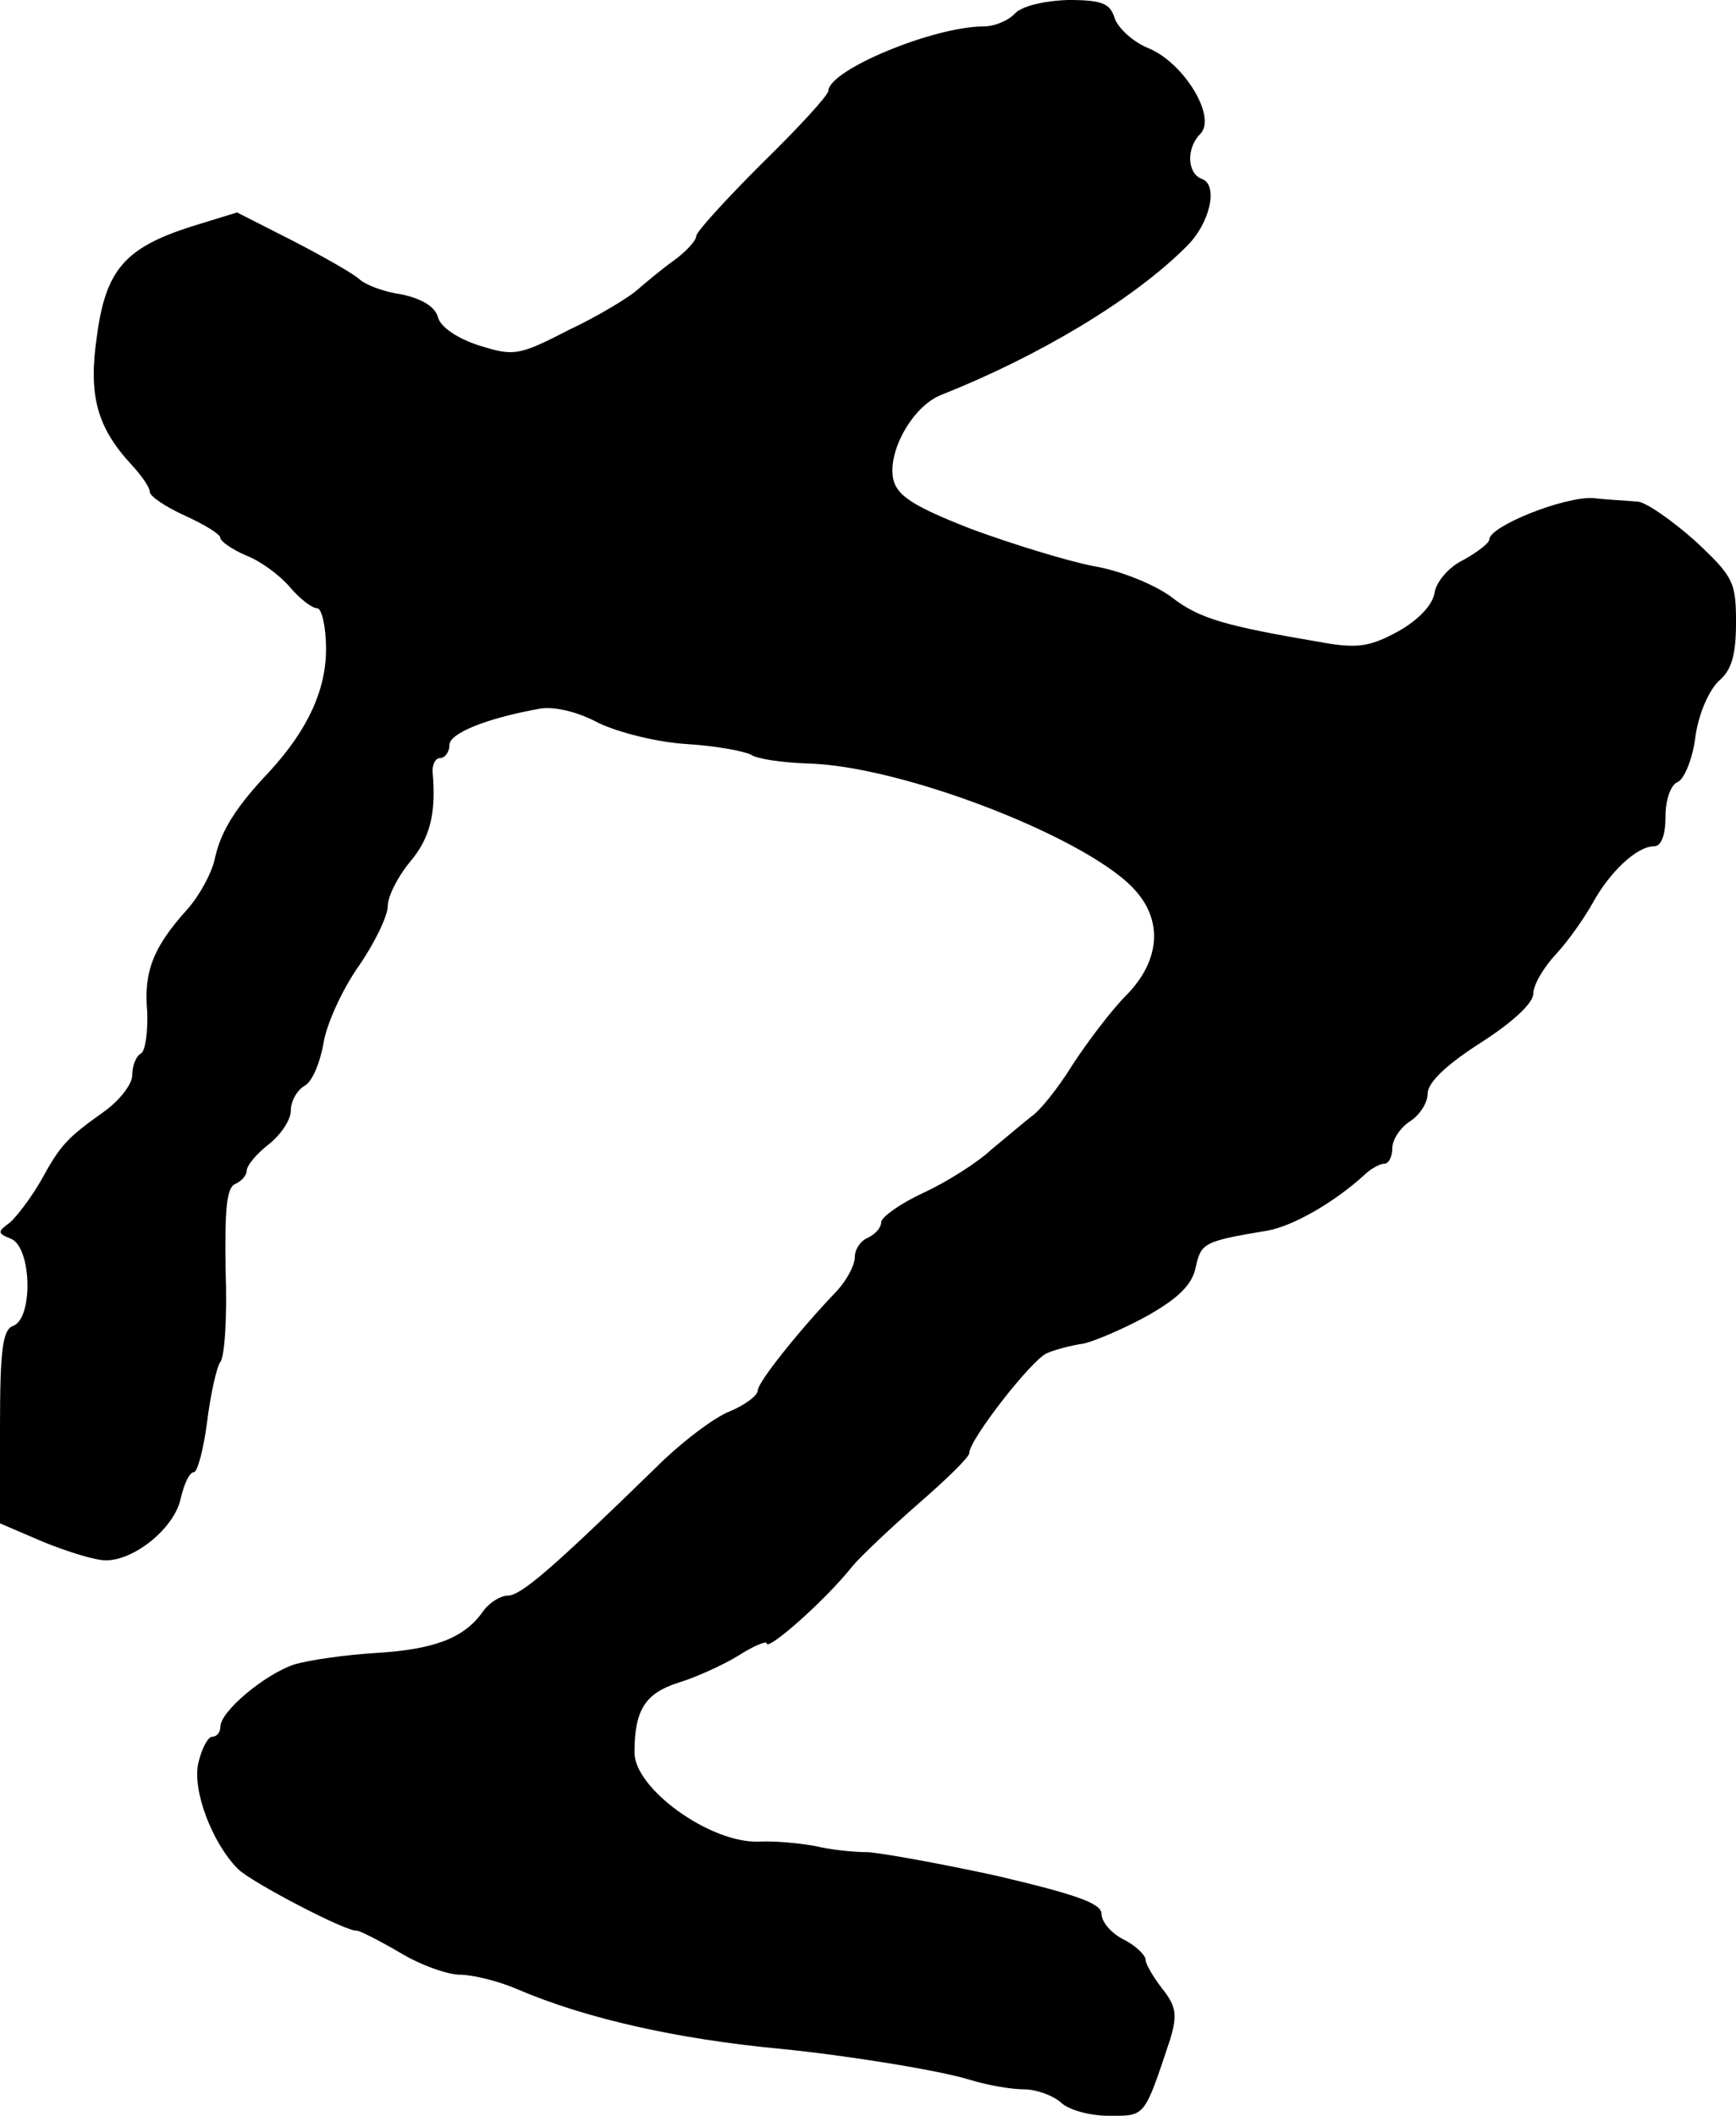 <?xml version="1.0" standalone="no"?>
<!DOCTYPE svg PUBLIC "-//W3C//DTD SVG 20010904//EN"
 "http://www.w3.org/TR/2001/REC-SVG-20010904/DTD/svg10.dtd">
<svg version="1.0" xmlns="http://www.w3.org/2000/svg"
 width="197pt" height="240pt" viewBox="0 0 197 240"
 preserveAspectRatio="xMidYMid meet">
<g transform="translate(0,240) scale(0.1,-0.1)"
fill="#000000" stroke="none">
<path d="M1152 2385 c-7 -8 -23 -15 -36 -15 -56 0 -175 -49 -176 -73 0 -5 -34
-42 -75 -82 -41 -41 -75 -78 -75 -83 0 -5 -12 -18 -26 -28 -14 -10 -33 -26
-41 -33 -9 -8 -43 -29 -77 -45 -58 -30 -63 -30 -102 -18 -25 8 -44 21 -47 32
-3 12 -18 21 -41 26 -21 3 -42 11 -49 18 -7 6 -40 25 -75 43 l-63 32 -52 -16
c-75 -24 -97 -49 -107 -124 -10 -68 0 -104 40 -147 11 -12 20 -25 20 -30 0 -5
18 -17 40 -27 22 -10 40 -21 40 -25 0 -4 13 -13 29 -20 16 -6 38 -22 50 -36
11 -13 25 -24 31 -24 5 0 10 -21 10 -46 0 -47 -21 -92 -64 -139 -38 -40 -55
-67 -62 -98 -3 -16 -17 -42 -31 -58 -39 -43 -50 -71 -46 -116 1 -23 -2 -45 -7
-48 -6 -3 -10 -15 -10 -25 0 -10 -15 -29 -32 -41 -42 -30 -49 -37 -72 -79 -11
-19 -27 -40 -35 -47 -14 -10 -14 -12 1 -18 24 -9 26 -90 3 -99 -12 -4 -15 -27
-15 -114 l0 -110 49 -21 c27 -11 59 -21 71 -21 33 0 78 37 85 70 4 17 10 30
15 30 4 0 11 26 15 57 4 32 11 63 15 68 5 6 8 53 6 104 -1 69 1 94 11 98 7 3
13 10 13 15 0 6 11 19 25 30 14 11 25 28 25 38 0 11 7 23 15 28 9 4 18 26 22
48 3 21 21 61 40 88 18 26 33 57 33 68 0 11 11 33 25 50 23 27 30 55 26 101
-1 9 3 17 8 17 6 0 11 7 11 15 0 13 41 30 102 41 16 3 43 -3 67 -16 23 -11 67
-22 100 -24 33 -2 65 -8 73 -12 7 -5 36 -9 63 -10 109 -2 326 -87 375 -146 30
-35 25 -79 -11 -116 -18 -18 -45 -54 -62 -80 -16 -26 -37 -52 -46 -58 -9 -7
-29 -24 -46 -38 -16 -15 -51 -37 -77 -49 -26 -12 -47 -27 -48 -33 0 -7 -7 -14
-15 -18 -8 -3 -15 -13 -15 -22 0 -9 -9 -26 -20 -38 -44 -46 -90 -104 -90 -113
0 -6 -15 -17 -32 -24 -18 -7 -56 -36 -84 -64 -118 -115 -153 -145 -168 -145
-8 0 -21 -8 -28 -18 -21 -30 -55 -43 -121 -47 -34 -2 -76 -8 -93 -13 -33 -11
-84 -53 -84 -71 0 -6 -4 -11 -9 -11 -5 0 -12 -13 -16 -30 -7 -31 16 -91 45
-120 15 -15 124 -72 135 -70 3 0 25 -11 49 -25 23 -14 54 -25 68 -25 14 0 43
-7 64 -16 79 -34 183 -57 299 -68 72 -7 179 -24 215 -35 19 -6 47 -11 62 -11
14 0 33 -7 42 -15 8 -8 32 -15 54 -15 42 0 40 -3 70 87 8 27 7 37 -9 57 -10
13 -19 28 -19 33 0 5 -11 16 -25 23 -14 7 -25 20 -25 29 0 12 -29 22 -118 43
-64 14 -131 26 -147 27 -17 0 -44 3 -60 7 -17 3 -45 6 -64 5 -55 -2 -141 60
-141 101 0 48 12 67 49 79 20 6 51 20 69 31 17 11 32 17 32 14 0 -10 67 49 97
87 10 12 44 44 76 72 31 27 57 52 57 57 0 15 71 106 88 113 9 4 28 9 42 11 13
3 46 17 73 32 35 20 50 35 54 55 6 27 9 29 81 41 29 5 76 32 110 63 7 7 18 13
23 13 5 0 9 8 9 18 0 9 9 23 20 30 11 7 20 21 20 31 0 13 21 33 60 58 36 23
60 45 60 56 0 10 12 30 26 45 14 15 32 41 41 57 19 35 50 65 70 65 8 0 13 12
13 34 0 19 6 36 14 39 7 3 17 26 20 52 4 27 16 53 27 63 14 12 19 29 19 66 0
46 -3 52 -47 93 -26 23 -56 44 -65 44 -10 1 -33 2 -50 4 -33 2 -118 -32 -118
-47 0 -4 -13 -14 -29 -23 -17 -8 -31 -25 -33 -37 -2 -14 -18 -31 -41 -44 -31
-17 -46 -20 -85 -13 -112 19 -141 27 -173 52 -19 14 -58 30 -89 35 -30 6 -92
25 -138 42 -64 25 -83 37 -88 55 -8 31 21 84 54 97 111 44 218 108 278 168 27
26 37 70 18 77 -17 6 -18 35 -2 51 19 19 -18 80 -58 97 -18 7 -35 23 -39 34
-5 17 -14 21 -53 21 -28 -1 -52 -7 -60 -15z"/>
</g>
</svg>
